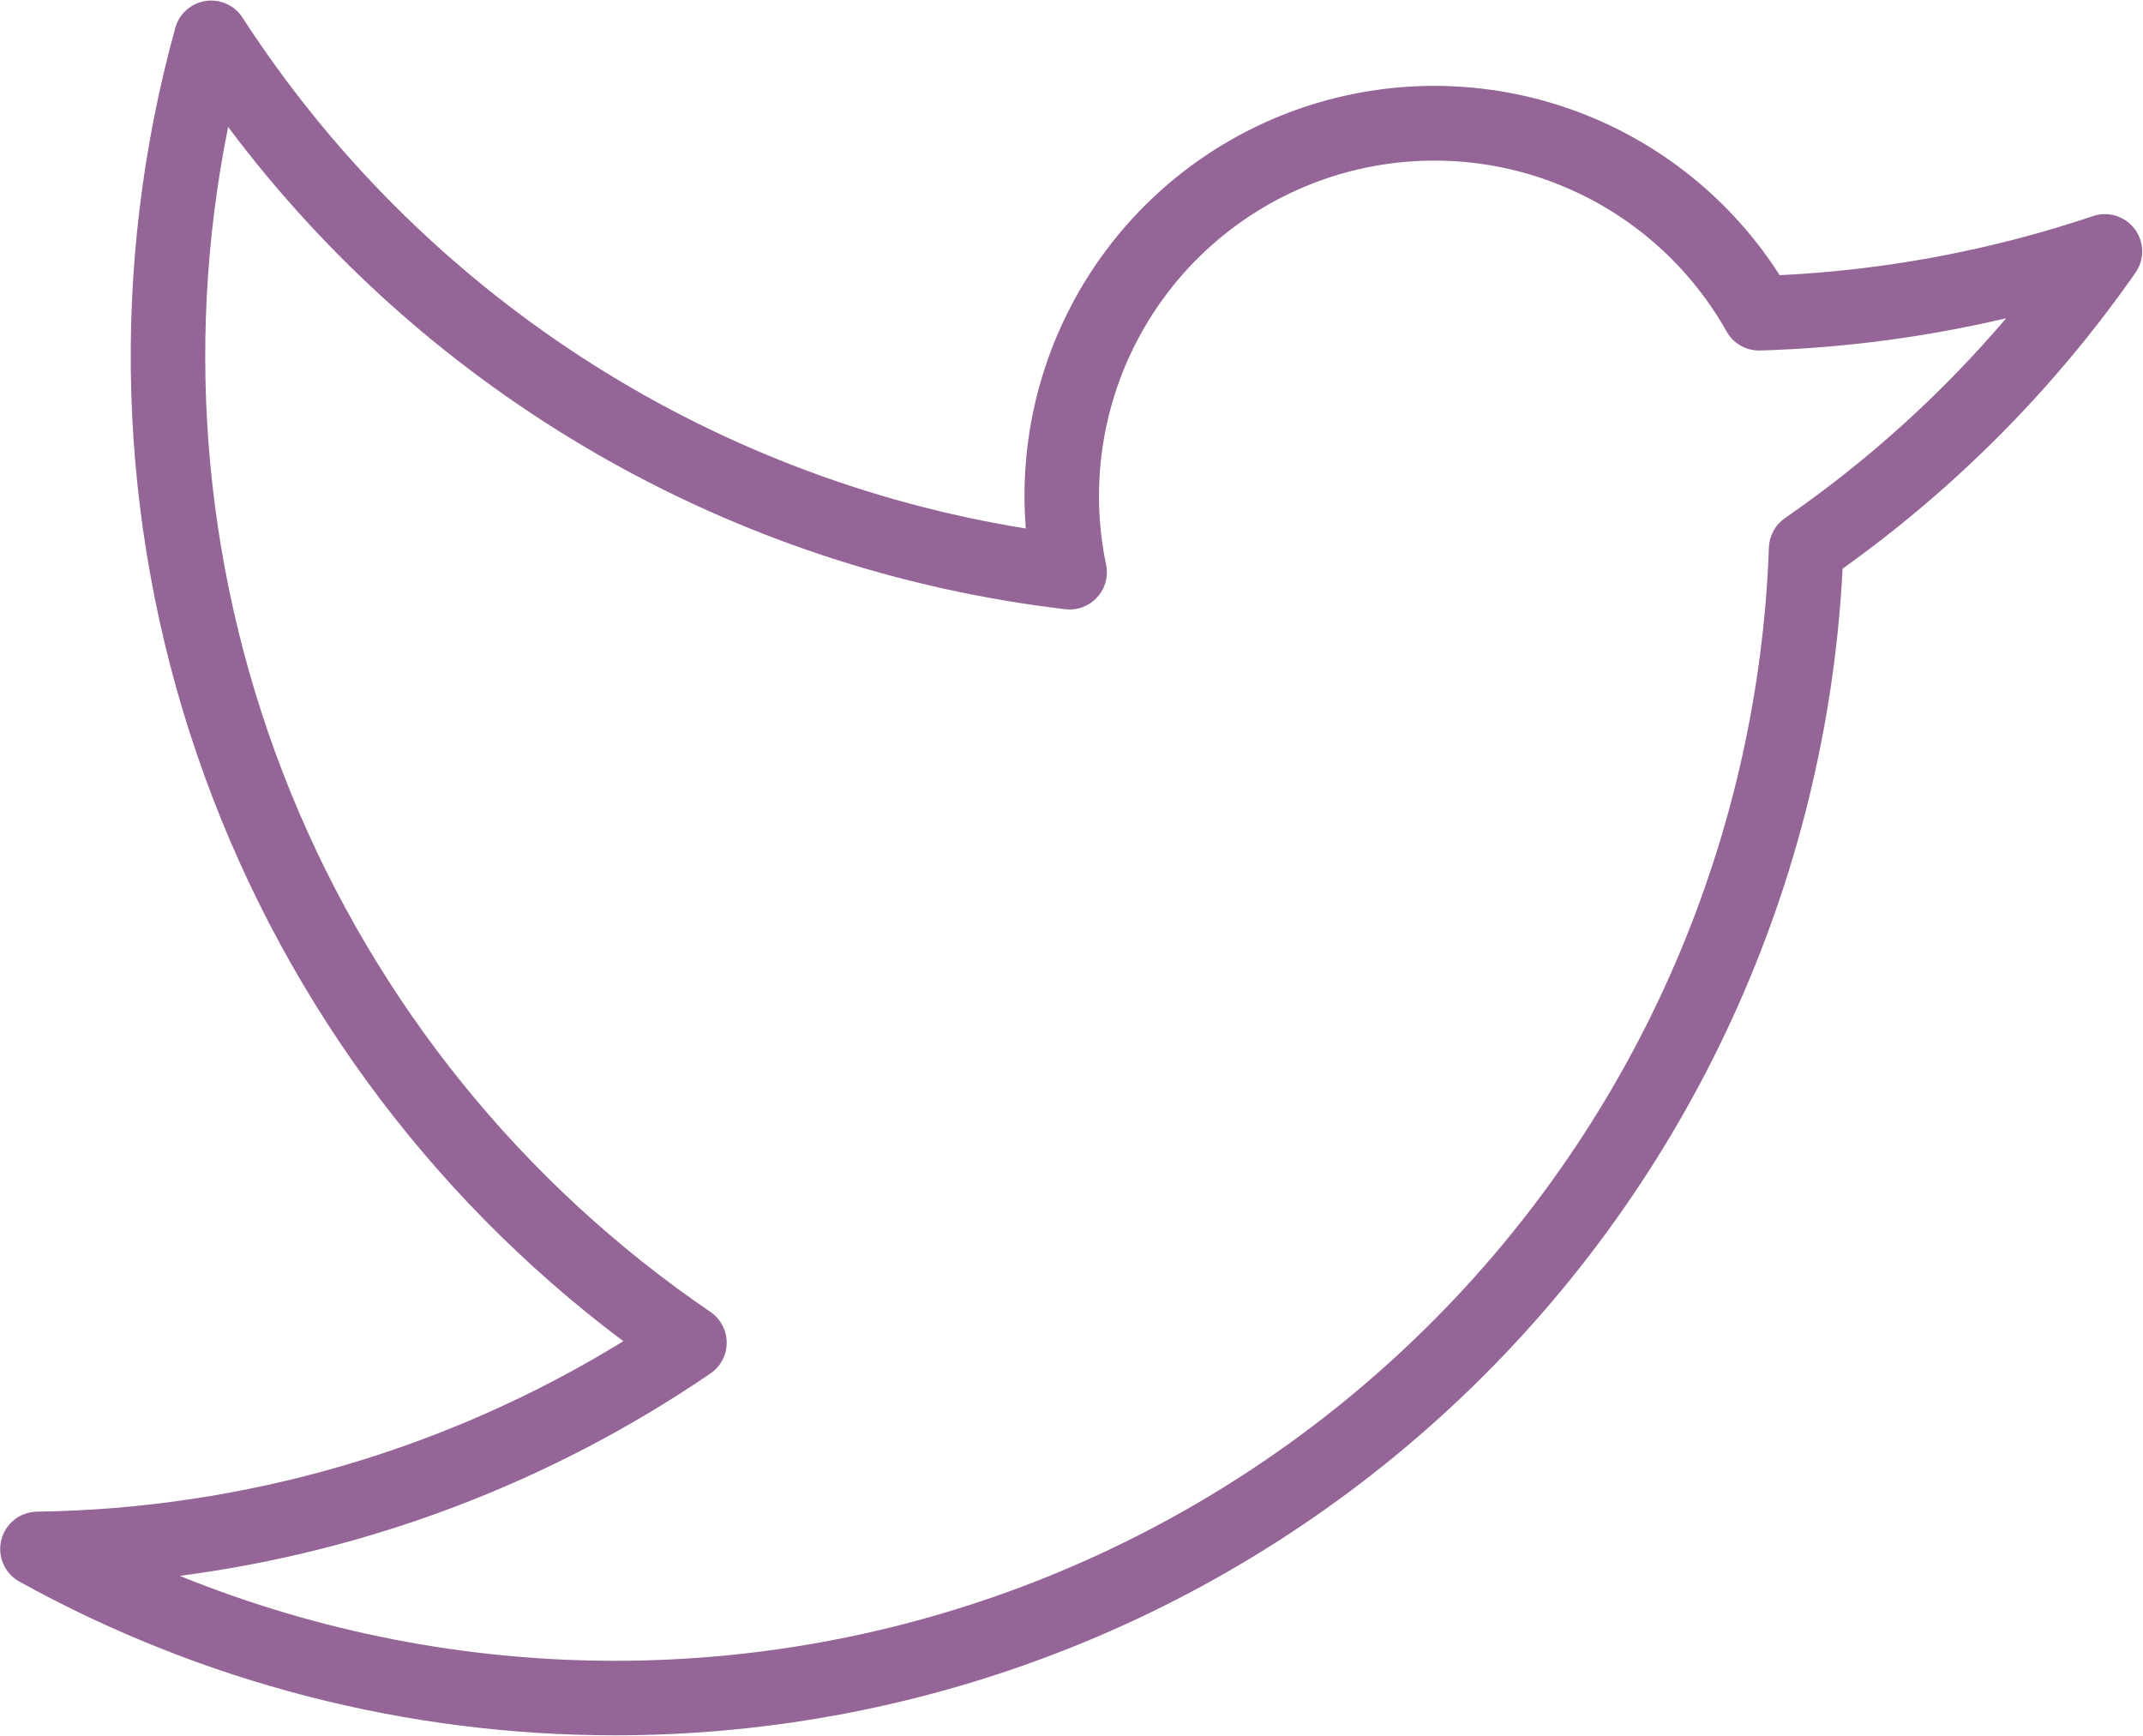 <?xml version="1.0" encoding="UTF-8"?> <svg xmlns="http://www.w3.org/2000/svg" width="2242" height="1816" viewBox="0 0 2242 1816" fill="none"> <path d="M643.372 1815.29C425.392 1815.32 210.975 1759.99 20.23 1654.49C12.727 1650.3 6.813 1643.76 3.405 1635.87C-0.003 1627.99 -0.715 1619.2 1.379 1610.87C3.472 1602.53 8.255 1595.12 14.987 1589.79C21.718 1584.45 30.022 1581.48 38.612 1581.34C255.454 1578.32 467.444 1516.71 652.121 1403.02C444.93 1247.68 289.378 1033.49 205.764 788.4C122.15 543.312 114.357 278.711 183.403 29.127C185.408 21.898 189.456 15.401 195.062 10.416C200.669 5.432 207.595 2.171 215.009 1.027C222.423 -0.118 230.009 0.902 236.858 3.963C243.707 7.025 249.526 11.998 253.618 18.286C345.224 159.772 465.504 280.458 606.68 372.541C747.856 464.624 906.786 526.055 1073.19 552.86C1072.28 541.438 1071.83 529.98 1071.83 518.486C1071.84 425.752 1101.91 335.52 1157.55 261.329C1213.19 187.138 1291.38 132.988 1380.4 107.003C1469.42 81.019 1564.46 84.6 1651.27 117.211C1738.09 149.821 1811.98 209.703 1861.88 287.87C1973.5 282.462 2083.84 261.654 2189.76 226.035C2197.54 223.421 2205.94 223.329 2213.78 225.772C2221.61 228.214 2228.47 233.066 2233.38 239.637C2238.3 246.208 2241.01 254.163 2241.14 262.366C2241.27 270.57 2238.8 278.605 2234.09 285.325C2150.37 405.237 2046.74 509.938 1927.7 594.897C1910.87 924.177 1768.22 1234.42 1529.21 1461.53C1290.19 1688.65 973.081 1815.29 643.372 1815.29V1815.29ZM188.047 1648.5C332.686 1707.16 487.292 1737.33 643.372 1737.35C956.258 1737.35 1256.94 1615.95 1482.12 1398.72C1707.3 1181.48 1839.41 885.347 1850.64 572.663C1850.85 566.591 1852.48 560.654 1855.4 555.325C1858.32 549.996 1862.44 545.423 1867.44 541.971C1953.37 482.654 2031.18 412.368 2098.89 332.895C2014.45 352.78 1928.21 364.091 1841.49 366.654C1834.18 366.87 1826.96 365.027 1820.65 361.335C1814.34 357.643 1809.2 352.252 1805.81 345.776C1764.6 273.109 1698.81 217.53 1620.28 189.037C1541.75 160.544 1455.63 161.006 1377.41 190.341C1299.2 219.676 1234.01 275.958 1193.58 349.063C1153.16 422.169 1140.14 507.301 1156.88 589.146C1158.42 595.341 1158.42 601.82 1156.87 608.014C1155.33 614.208 1152.29 619.928 1148.01 624.672C1143.74 629.415 1138.37 633.037 1132.37 635.219C1126.37 637.401 1119.92 638.076 1113.6 637.186C941.202 616.782 774.748 561.552 624.346 474.848C473.945 388.145 342.735 271.778 238.683 132.813C191.539 366.157 214.264 608.222 304.014 828.713C393.765 1049.2 546.555 1238.33 743.26 1372.41C748.506 1375.99 752.799 1380.79 755.765 1386.4C758.732 1392.01 760.283 1398.26 760.283 1404.61C760.283 1410.96 758.732 1417.21 755.765 1422.82C752.799 1428.43 748.506 1433.24 743.26 1436.81C577.386 1550.01 387.177 1622.53 188.047 1648.5V1648.5Z" fill="#946596"></path> </svg> 